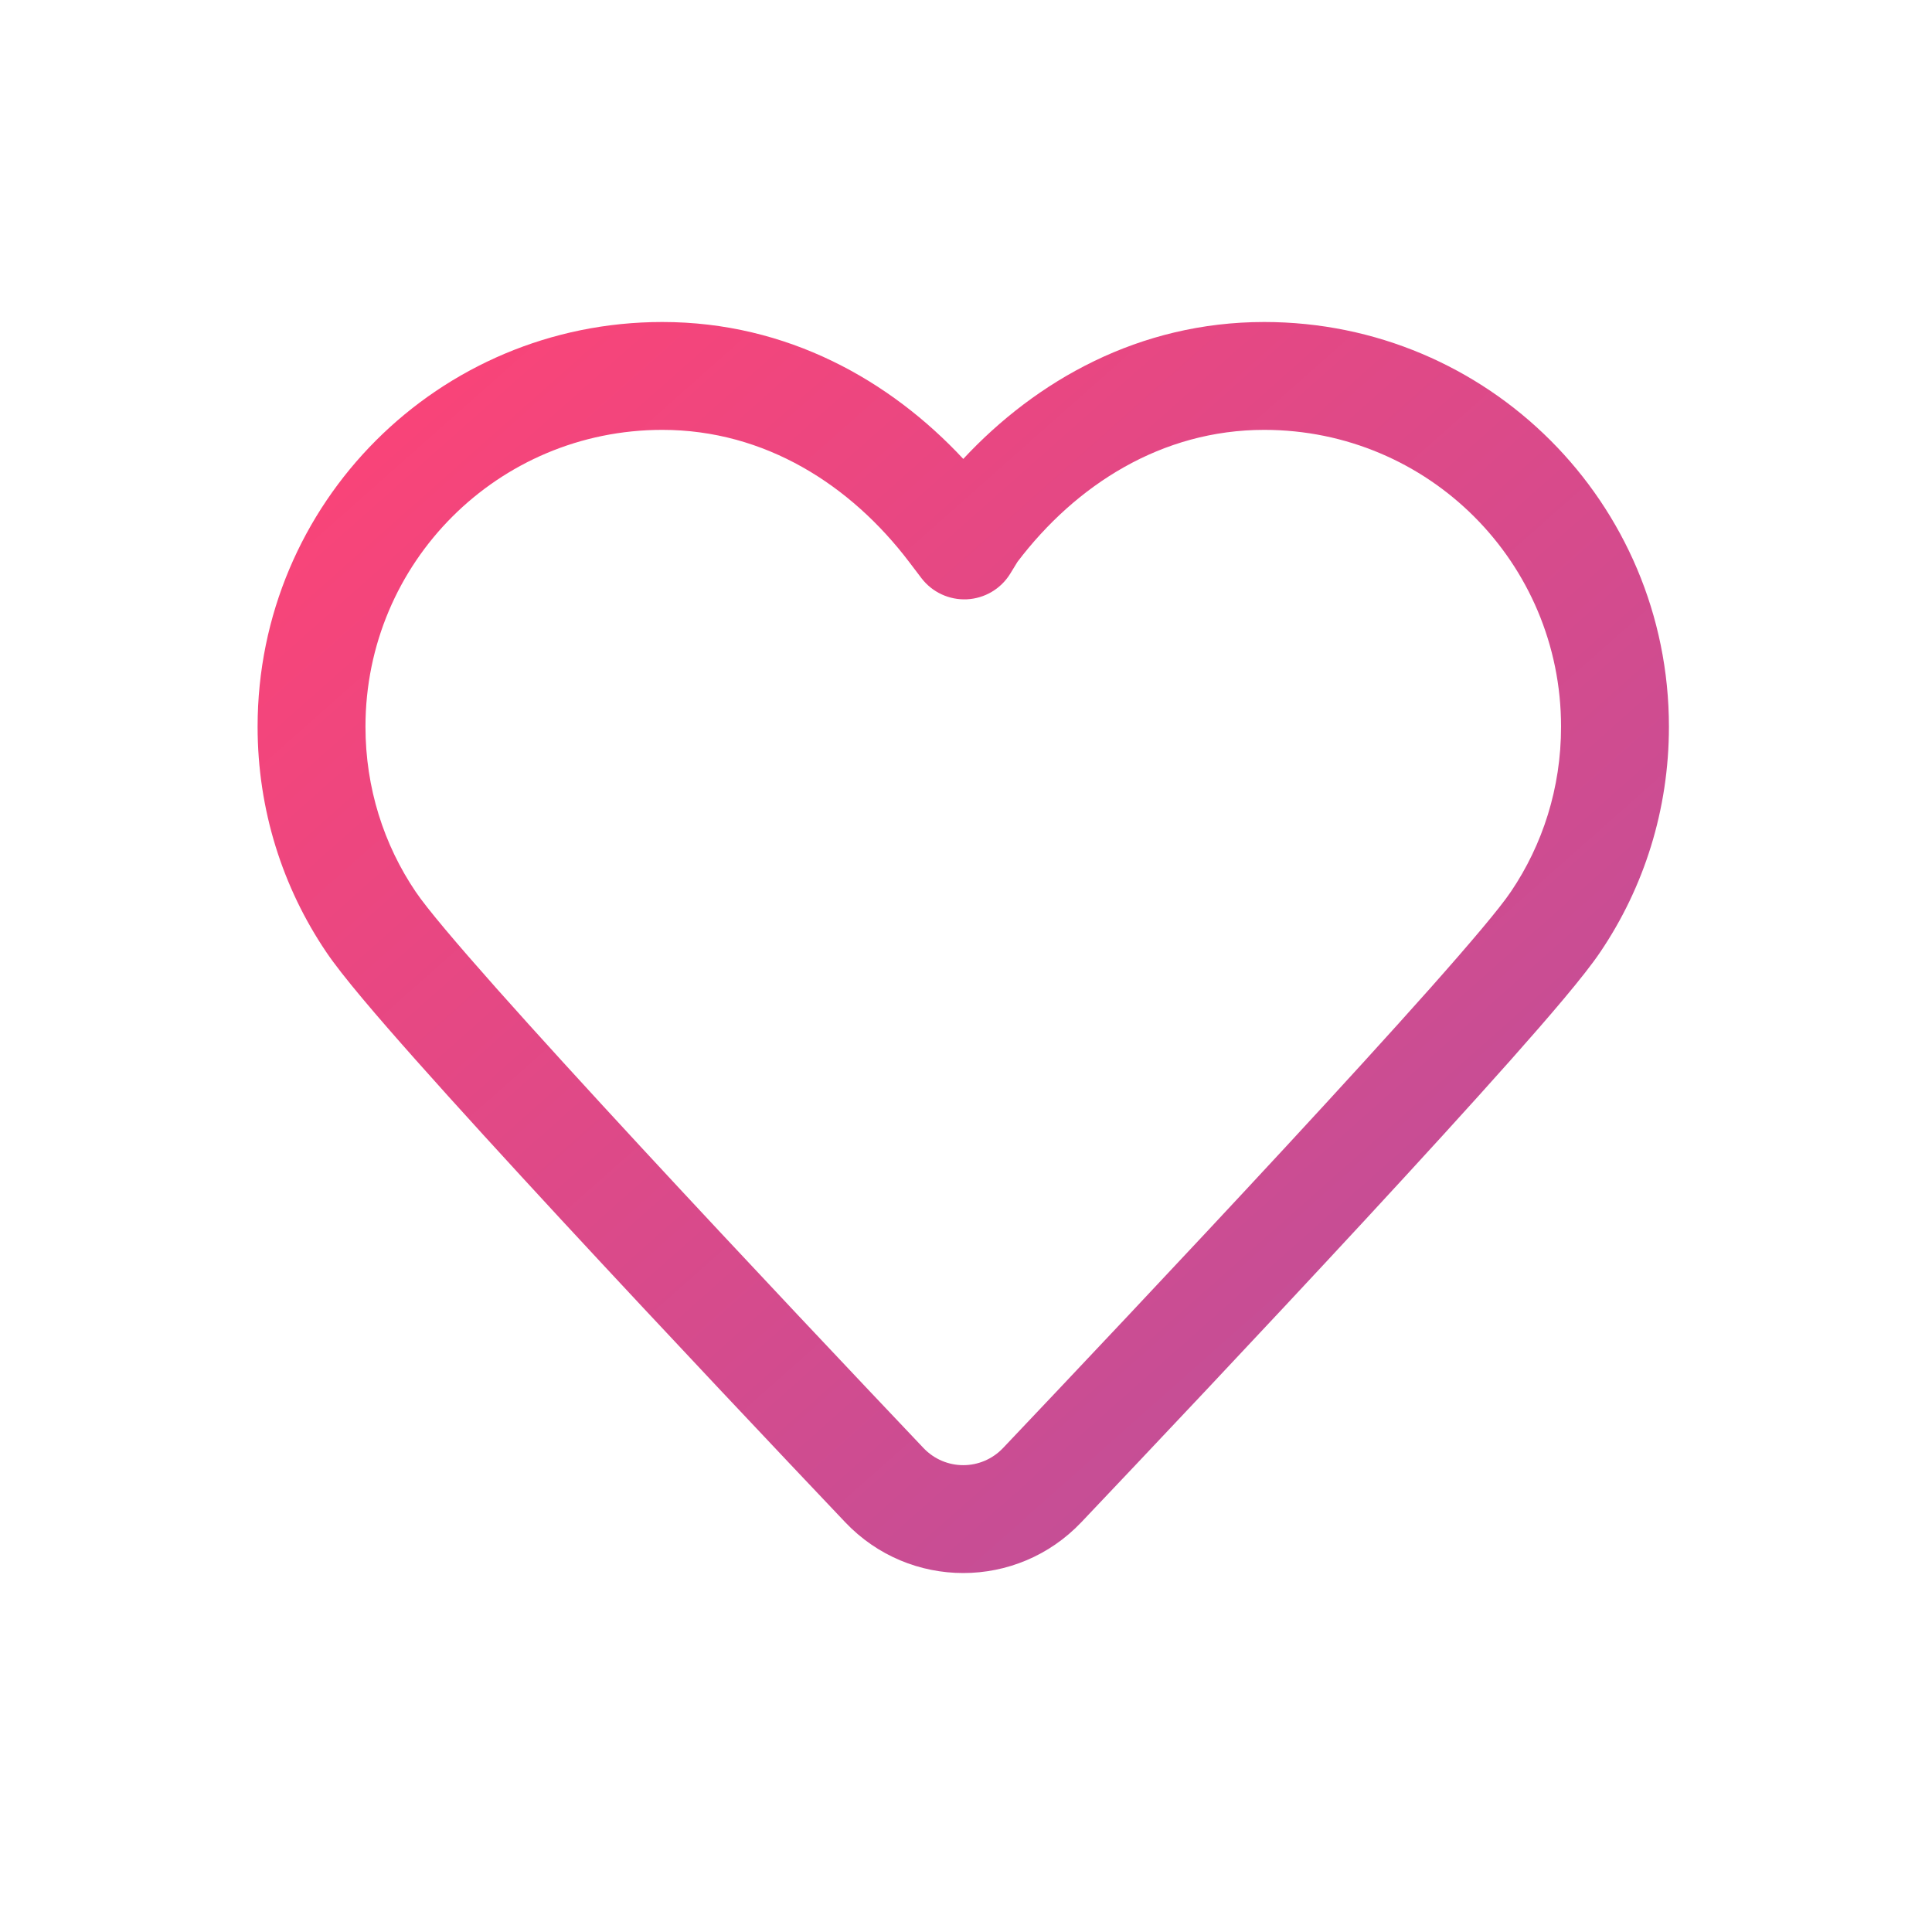 <svg width="60" height="60" viewBox="0 0 60 60" fill="none" xmlns="http://www.w3.org/2000/svg">
<path fill-rule="evenodd" clip-rule="evenodd" d="M8 22.569C8 15.617 13.617 10 20.569 10C24.452 10 27.649 11.818 29.915 14.252C32.181 11.818 35.379 10 39.261 10C46.212 10 51.83 15.617 51.83 22.569C51.83 25.155 51.05 27.565 49.702 29.561C49.207 30.299 48.118 31.565 46.922 32.913C45.651 34.344 44.058 36.086 42.402 37.877C39.087 41.46 35.474 45.28 33.582 47.274C31.585 49.378 28.245 49.378 26.248 47.274C24.356 45.28 20.744 41.46 17.428 37.877C15.772 36.086 14.179 34.344 12.908 32.913C11.711 31.565 10.623 30.299 10.128 29.561C8.78 27.565 8 25.155 8 22.569ZM20.569 13.35C15.468 13.35 11.35 17.468 11.35 22.569C11.35 24.474 11.923 26.234 12.905 27.688L12.908 27.692C13.249 28.201 14.165 29.283 15.413 30.689C16.662 32.094 18.237 33.818 19.887 35.602C23.188 39.169 26.789 42.977 28.678 44.968C29.354 45.68 30.476 45.68 31.152 44.968C33.041 42.977 36.642 39.169 39.943 35.602C41.593 33.818 43.168 32.094 44.417 30.689C45.665 29.283 46.581 28.201 46.922 27.692L46.925 27.688C47.907 26.234 48.48 24.474 48.48 22.569C48.48 17.468 44.362 13.35 39.261 13.35C36.074 13.35 33.41 15.064 31.599 17.448C31.519 17.58 31.444 17.703 31.372 17.819C31.082 18.289 30.579 18.585 30.028 18.612C29.476 18.638 28.947 18.391 28.613 17.951L28.235 17.453C26.424 15.066 23.759 13.35 20.569 13.35Z" fill="url(#paint0_linear_5131_22425)"/>
<defs>
<linearGradient id="paint0_linear_5131_22425" x1="8" y1="10" x2="46.572" y2="53.513" gradientUnits="userSpaceOnUse">
<stop stop-color="#FF4375"/>
<stop offset="1" stop-color="#B5519F"/>
</linearGradient>
</defs>
</svg>
